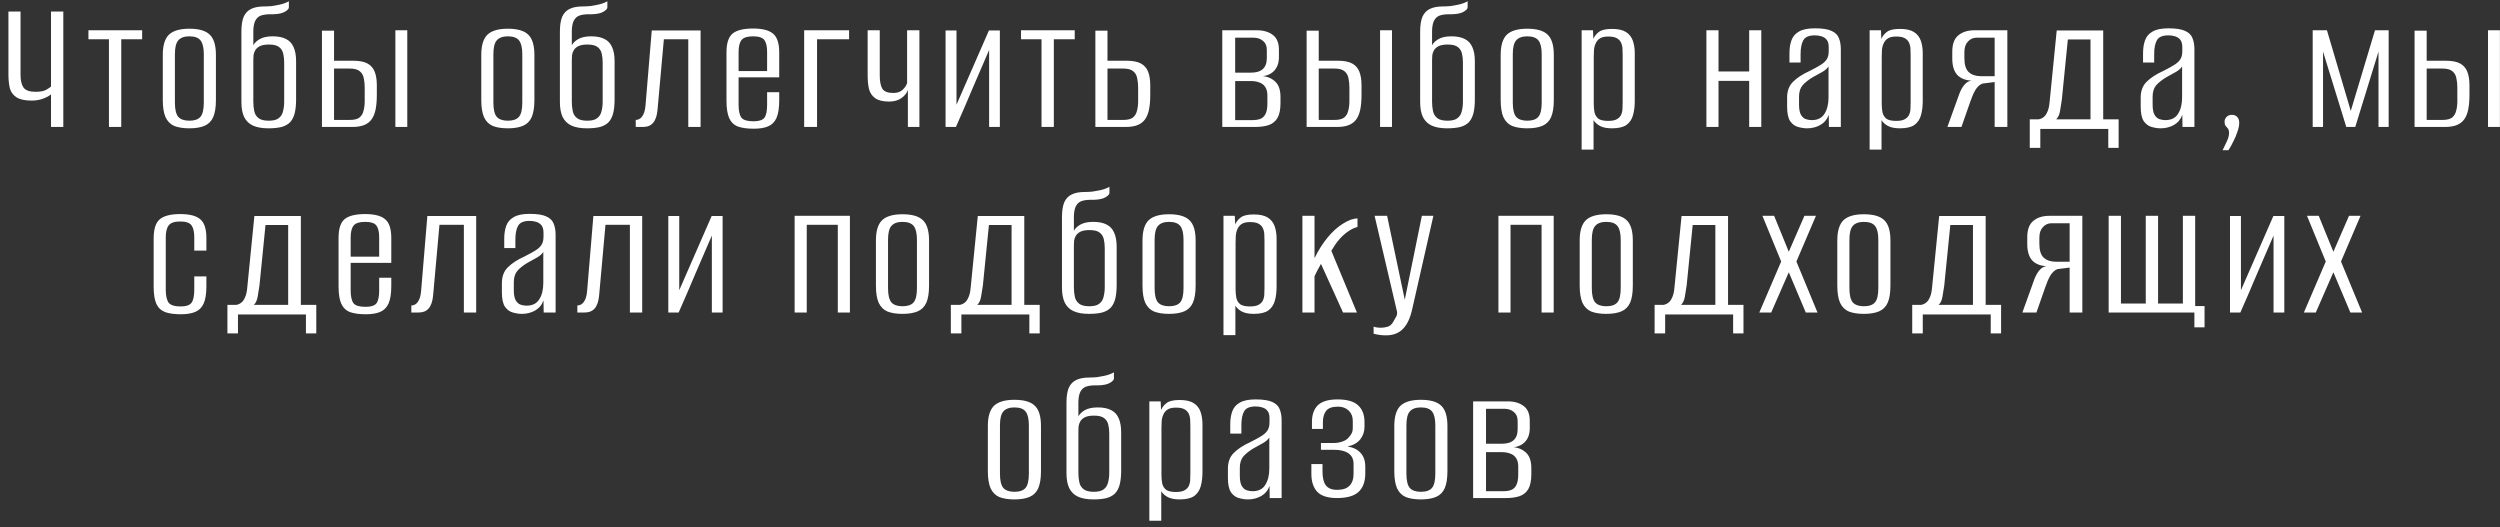 <?xml version="1.0" encoding="UTF-8"?> <svg xmlns="http://www.w3.org/2000/svg" width="256" height="54" viewBox="0 0 256 54" fill="none"><rect x="0" y="0" width="256" height="54" fill="#333333" stroke="none"/><path d="M5.223 13V9.66C5.063 9.807 4.797 9.953 4.423 10.1C4.063 10.233 3.67 10.3 3.243 10.3C2.55 10.3 2.03 10.187 1.683 9.96C1.337 9.733 1.11 9.42 1.003 9.02C0.91 8.607 0.863 8.14 0.863 7.62V1.18H2.103V7.66C2.103 8.233 2.203 8.667 2.403 8.96C2.617 9.253 3.023 9.4 3.623 9.4C4.117 9.4 4.483 9.333 4.723 9.2C4.977 9.053 5.143 8.94 5.223 8.86V1.18H6.483V13H5.223ZM11.156 13V4.02H9.056V3.1H14.556V4.02H12.416V13H11.156ZM19.39 13.14C18.776 13.14 18.263 13.06 17.85 12.9C17.45 12.727 17.15 12.427 16.95 12C16.763 11.573 16.67 10.987 16.67 10.24V5.62C16.67 4.66 16.876 3.973 17.29 3.56C17.716 3.147 18.416 2.94 19.39 2.94C20.363 2.94 21.056 3.14 21.47 3.54C21.896 3.94 22.11 4.633 22.11 5.62V10.24C22.11 10.987 22.016 11.573 21.83 12C21.643 12.413 21.35 12.707 20.95 12.88C20.55 13.053 20.03 13.14 19.39 13.14ZM19.39 12.36C19.923 12.36 20.303 12.227 20.53 11.96C20.756 11.693 20.87 11.207 20.87 10.5V5.56C20.87 4.907 20.763 4.44 20.55 4.16C20.336 3.867 19.95 3.72 19.39 3.72C18.87 3.72 18.49 3.86 18.25 4.14C18.023 4.407 17.91 4.88 17.91 5.56V10.5C17.91 11.193 18.023 11.68 18.25 11.96C18.49 12.227 18.87 12.36 19.39 12.36ZM27.48 13.14C26.84 13.14 26.314 13.047 25.9 12.86C25.5 12.673 25.2 12.38 25 11.98C24.814 11.58 24.72 11.073 24.72 10.46V3.24C24.72 2.587 24.8 2.073 24.96 1.7C25.134 1.327 25.394 1.06 25.74 0.9C26.087 0.74 26.514 0.66 27.02 0.66C27.287 0.66 27.56 0.647 27.84 0.62C28.12 0.58 28.38 0.533 28.62 0.48C28.86 0.427 29.06 0.367 29.22 0.3C29.394 0.233 29.514 0.173 29.58 0.12V0.76C29.58 0.893 29.447 1.04 29.18 1.2C28.914 1.36 28.507 1.447 27.96 1.46H27.66C27.274 1.46 26.954 1.507 26.7 1.6C26.46 1.693 26.274 1.867 26.14 2.12C26.02 2.36 25.954 2.7 25.94 3.14V4.64C26.06 4.4 26.28 4.187 26.6 4C26.934 3.813 27.374 3.72 27.92 3.72C28.494 3.72 28.954 3.813 29.3 4C29.647 4.173 29.9 4.447 30.06 4.82C30.234 5.193 30.32 5.673 30.32 6.26V10.18C30.32 10.727 30.274 11.193 30.18 11.58C30.087 11.953 29.934 12.26 29.72 12.5C29.507 12.727 29.214 12.893 28.84 13C28.48 13.093 28.027 13.14 27.48 13.14ZM27.52 12.36C27.987 12.36 28.327 12.273 28.54 12.1C28.767 11.927 28.914 11.693 28.98 11.4C29.06 11.093 29.1 10.767 29.1 10.42V6.4C29.1 6.067 29.067 5.76 29 5.48C28.934 5.2 28.794 4.98 28.58 4.82C28.367 4.647 28.02 4.56 27.54 4.56C27.154 4.56 26.847 4.613 26.62 4.72C26.407 4.827 26.247 4.967 26.14 5.14C26.047 5.3 25.987 5.473 25.96 5.66C25.947 5.833 25.94 6 25.94 6.16V10.42C25.94 10.767 25.974 11.093 26.04 11.4C26.107 11.693 26.254 11.927 26.48 12.1C26.707 12.273 27.054 12.36 27.52 12.36ZM32.967 13V3.14H34.206V6.22H36.187C36.8 6.22 37.28 6.313 37.627 6.5C37.973 6.687 38.22 6.967 38.367 7.34C38.513 7.713 38.587 8.173 38.587 8.72V9.72C38.587 10.28 38.547 10.767 38.467 11.18C38.386 11.593 38.253 11.933 38.066 12.2C37.88 12.467 37.627 12.667 37.306 12.8C36.986 12.933 36.573 13 36.066 13H32.967ZM34.206 12.28H35.827C36.267 12.28 36.593 12.2 36.806 12.04C37.02 11.867 37.16 11.633 37.227 11.34C37.306 11.047 37.346 10.72 37.346 10.36V8.96C37.346 8.613 37.313 8.293 37.246 8C37.193 7.707 37.06 7.473 36.846 7.3C36.633 7.113 36.293 7.02 35.827 7.02H34.206V12.28ZM40.486 13V3.1H41.706V13H40.486ZM52.003 13.14C51.39 13.14 50.876 13.06 50.463 12.9C50.063 12.727 49.763 12.427 49.563 12C49.376 11.573 49.283 10.987 49.283 10.24V5.62C49.283 4.66 49.49 3.973 49.903 3.56C50.33 3.147 51.03 2.94 52.003 2.94C52.976 2.94 53.67 3.14 54.083 3.54C54.51 3.94 54.723 4.633 54.723 5.62V10.24C54.723 10.987 54.63 11.573 54.443 12C54.256 12.413 53.963 12.707 53.563 12.88C53.163 13.053 52.643 13.14 52.003 13.14ZM52.003 12.36C52.536 12.36 52.916 12.227 53.143 11.96C53.37 11.693 53.483 11.207 53.483 10.5V5.56C53.483 4.907 53.376 4.44 53.163 4.16C52.95 3.867 52.563 3.72 52.003 3.72C51.483 3.72 51.103 3.86 50.863 4.14C50.636 4.407 50.523 4.88 50.523 5.56V10.5C50.523 11.193 50.636 11.68 50.863 11.96C51.103 12.227 51.483 12.36 52.003 12.36ZM60.094 13.14C59.454 13.14 58.927 13.047 58.514 12.86C58.114 12.673 57.814 12.38 57.614 11.98C57.427 11.58 57.334 11.073 57.334 10.46V3.24C57.334 2.587 57.414 2.073 57.574 1.7C57.747 1.327 58.007 1.06 58.354 0.9C58.7 0.74 59.127 0.66 59.634 0.66C59.9 0.66 60.174 0.647 60.454 0.62C60.734 0.58 60.994 0.533 61.234 0.48C61.474 0.427 61.674 0.367 61.834 0.3C62.007 0.233 62.127 0.173 62.194 0.12V0.76C62.194 0.893 62.06 1.04 61.794 1.2C61.527 1.36 61.12 1.447 60.574 1.46H60.274C59.887 1.46 59.567 1.507 59.314 1.6C59.074 1.693 58.887 1.867 58.754 2.12C58.634 2.36 58.567 2.7 58.554 3.14V4.64C58.674 4.4 58.894 4.187 59.214 4C59.547 3.813 59.987 3.72 60.534 3.72C61.107 3.72 61.567 3.813 61.914 4C62.26 4.173 62.514 4.447 62.674 4.82C62.847 5.193 62.934 5.673 62.934 6.26V10.18C62.934 10.727 62.887 11.193 62.794 11.58C62.7 11.953 62.547 12.26 62.334 12.5C62.12 12.727 61.827 12.893 61.454 13C61.094 13.093 60.64 13.14 60.094 13.14ZM60.134 12.36C60.6 12.36 60.94 12.273 61.154 12.1C61.38 11.927 61.527 11.693 61.594 11.4C61.674 11.093 61.714 10.767 61.714 10.42V6.4C61.714 6.067 61.68 5.76 61.614 5.48C61.547 5.2 61.407 4.98 61.194 4.82C60.98 4.647 60.634 4.56 60.154 4.56C59.767 4.56 59.46 4.613 59.234 4.72C59.02 4.827 58.86 4.967 58.754 5.14C58.66 5.3 58.6 5.473 58.574 5.66C58.56 5.833 58.554 6 58.554 6.16V10.42C58.554 10.767 58.587 11.093 58.654 11.4C58.72 11.693 58.867 11.927 59.094 12.1C59.32 12.273 59.667 12.36 60.134 12.36ZM65.1 13V12.28C65.366 12.28 65.586 12.16 65.76 11.92C65.946 11.667 66.06 11.293 66.1 10.8L66.74 3.12H71.74V13H70.48V4.02H67.98L67.34 11.14C67.326 11.313 67.3 11.507 67.26 11.72C67.22 11.933 67.146 12.14 67.04 12.34C66.946 12.527 66.8 12.687 66.6 12.82C66.4 12.94 66.133 13 65.8 13H65.1ZM77.192 13.18C76.526 13.18 75.986 13.107 75.572 12.96C75.159 12.8 74.859 12.513 74.672 12.1C74.486 11.687 74.392 11.087 74.392 10.3V5.36C74.392 4.427 74.599 3.787 75.012 3.44C75.439 3.093 76.139 2.92 77.112 2.92C78.059 2.92 78.739 3.093 79.152 3.44C79.579 3.787 79.792 4.427 79.792 5.36V7.92H75.632V10.72C75.632 11.36 75.732 11.807 75.932 12.06C76.132 12.3 76.539 12.42 77.152 12.42C77.712 12.42 78.086 12.3 78.272 12.06C78.459 11.82 78.552 11.373 78.552 10.72V9.44H79.792V10.28C79.792 11.053 79.699 11.653 79.512 12.08C79.326 12.493 79.039 12.78 78.652 12.94C78.279 13.1 77.792 13.18 77.192 13.18ZM75.632 7.28H78.552V5.32C78.552 4.76 78.459 4.353 78.272 4.1C78.086 3.847 77.699 3.72 77.112 3.72C76.526 3.72 76.132 3.847 75.932 4.1C75.732 4.353 75.632 4.76 75.632 5.32V7.28ZM82.346 13V3.1H86.946V4.02H83.666V13H82.346ZM92.967 13V9.2C92.86 9.533 92.634 9.82 92.287 10.06C91.954 10.287 91.54 10.4 91.047 10.4C90.42 10.4 89.947 10.287 89.627 10.06C89.307 9.833 89.094 9.52 88.987 9.12C88.894 8.72 88.847 8.253 88.847 7.72V3.1H90.087V7.76C90.087 8.333 90.174 8.773 90.347 9.08C90.534 9.373 90.907 9.52 91.467 9.52C91.894 9.52 92.22 9.407 92.447 9.18C92.674 8.953 92.82 8.727 92.887 8.5V3.1H94.147V13H92.967ZM96.826 13V3.12H97.946V10.72L101.266 3.12H102.386V13H101.286V5.12C100.713 6.44 100.146 7.753 99.586 9.06C99.04 10.367 98.473 11.68 97.886 13H96.826ZM106.652 13V4.02H104.552V3.1H110.052V4.02H107.912V13H106.652ZM112.166 13V3.14H113.406V6.22H115.386C115.999 6.22 116.479 6.313 116.826 6.5C117.172 6.687 117.419 6.967 117.566 7.34C117.712 7.713 117.786 8.173 117.786 8.72V9.72C117.786 10.28 117.746 10.767 117.666 11.18C117.586 11.593 117.452 11.933 117.266 12.2C117.079 12.467 116.826 12.667 116.506 12.8C116.186 12.933 115.772 13 115.266 13H112.166ZM113.406 12.28H115.026C115.466 12.28 115.792 12.2 116.006 12.04C116.219 11.867 116.359 11.633 116.426 11.34C116.506 11.047 116.546 10.72 116.546 10.36V8.96C116.546 8.613 116.512 8.293 116.446 8C116.392 7.707 116.259 7.473 116.046 7.3C115.832 7.113 115.492 7.02 115.026 7.02H113.406V12.28ZM125.162 13V3.1H128.702C129.382 3.1 129.929 3.26 130.342 3.58C130.756 3.887 130.962 4.393 130.962 5.1V5.84C130.962 6.467 130.782 6.953 130.422 7.3C130.076 7.633 129.609 7.807 129.022 7.82V7.78C129.622 7.78 130.122 7.953 130.522 8.3C130.922 8.633 131.122 9.18 131.122 9.94V10.56C131.122 11.227 131.016 11.74 130.802 12.1C130.589 12.447 130.282 12.687 129.882 12.82C129.496 12.94 129.042 13 128.522 13H125.162ZM126.482 12.3H128.222C128.542 12.3 128.816 12.26 129.042 12.18C129.282 12.087 129.462 11.92 129.582 11.68C129.716 11.427 129.782 11.06 129.782 10.58V9.8C129.782 9.4 129.702 9.093 129.542 8.88C129.396 8.667 129.196 8.52 128.942 8.44C128.702 8.347 128.422 8.3 128.102 8.3H126.482V12.3ZM126.482 7.44H128.082C128.629 7.44 129.036 7.32 129.302 7.08C129.582 6.84 129.722 6.46 129.722 5.94V5.1C129.722 4.7 129.589 4.393 129.322 4.18C129.069 3.967 128.749 3.86 128.362 3.86H126.482V7.44ZM133.799 13V3.14H135.039V6.22H137.019C137.632 6.22 138.112 6.313 138.459 6.5C138.805 6.687 139.052 6.967 139.199 7.34C139.345 7.713 139.419 8.173 139.419 8.72V9.72C139.419 10.28 139.379 10.767 139.299 11.18C139.219 11.593 139.085 11.933 138.899 12.2C138.712 12.467 138.459 12.667 138.139 12.8C137.819 12.933 137.405 13 136.899 13H133.799ZM135.039 12.28H136.659C137.099 12.28 137.425 12.2 137.639 12.04C137.852 11.867 137.992 11.633 138.059 11.34C138.139 11.047 138.179 10.72 138.179 10.36V8.96C138.179 8.613 138.145 8.293 138.079 8C138.025 7.707 137.892 7.473 137.679 7.3C137.465 7.113 137.125 7.02 136.659 7.02H135.039V12.28ZM141.319 13V3.1H142.539V13H141.319ZM148.184 13.14C147.544 13.14 147.017 13.047 146.604 12.86C146.204 12.673 145.904 12.38 145.704 11.98C145.517 11.58 145.424 11.073 145.424 10.46V3.24C145.424 2.587 145.504 2.073 145.664 1.7C145.837 1.327 146.097 1.06 146.444 0.9C146.79 0.74 147.217 0.66 147.724 0.66C147.99 0.66 148.264 0.647 148.544 0.62C148.824 0.58 149.084 0.533 149.324 0.48C149.564 0.427 149.764 0.367 149.924 0.3C150.097 0.233 150.217 0.173 150.284 0.12V0.76C150.284 0.893 150.15 1.04 149.884 1.2C149.617 1.36 149.21 1.447 148.664 1.46H148.364C147.977 1.46 147.657 1.507 147.404 1.6C147.164 1.693 146.977 1.867 146.844 2.12C146.724 2.36 146.657 2.7 146.644 3.14V4.64C146.764 4.4 146.984 4.187 147.304 4C147.637 3.813 148.077 3.72 148.624 3.72C149.197 3.72 149.657 3.813 150.004 4C150.35 4.173 150.604 4.447 150.764 4.82C150.937 5.193 151.024 5.673 151.024 6.26V10.18C151.024 10.727 150.977 11.193 150.884 11.58C150.79 11.953 150.637 12.26 150.424 12.5C150.21 12.727 149.917 12.893 149.544 13C149.184 13.093 148.73 13.14 148.184 13.14ZM148.224 12.36C148.69 12.36 149.03 12.273 149.244 12.1C149.47 11.927 149.617 11.693 149.684 11.4C149.764 11.093 149.804 10.767 149.804 10.42V6.4C149.804 6.067 149.77 5.76 149.704 5.48C149.637 5.2 149.497 4.98 149.284 4.82C149.07 4.647 148.724 4.56 148.244 4.56C147.857 4.56 147.55 4.613 147.324 4.72C147.11 4.827 146.95 4.967 146.844 5.14C146.75 5.3 146.69 5.473 146.664 5.66C146.65 5.833 146.644 6 146.644 6.16V10.42C146.644 10.767 146.677 11.093 146.744 11.4C146.81 11.693 146.957 11.927 147.184 12.1C147.41 12.273 147.757 12.36 148.224 12.36ZM156.39 13.14C155.776 13.14 155.263 13.06 154.85 12.9C154.45 12.727 154.15 12.427 153.95 12C153.763 11.573 153.67 10.987 153.67 10.24V5.62C153.67 4.66 153.876 3.973 154.29 3.56C154.716 3.147 155.416 2.94 156.39 2.94C157.363 2.94 158.056 3.14 158.47 3.54C158.896 3.94 159.11 4.633 159.11 5.62V10.24C159.11 10.987 159.016 11.573 158.83 12C158.643 12.413 158.35 12.707 157.95 12.88C157.55 13.053 157.03 13.14 156.39 13.14ZM156.39 12.36C156.923 12.36 157.303 12.227 157.53 11.96C157.756 11.693 157.87 11.207 157.87 10.5V5.56C157.87 4.907 157.763 4.44 157.55 4.16C157.336 3.867 156.95 3.72 156.39 3.72C155.87 3.72 155.49 3.86 155.25 4.14C155.023 4.407 154.91 4.88 154.91 5.56V10.5C154.91 11.193 155.023 11.68 155.25 11.96C155.49 12.227 155.87 12.36 156.39 12.36ZM161.96 15.32V3.1H163.12L163.16 3.98C163.28 3.7 163.474 3.46 163.74 3.26C164.007 3.06 164.447 2.96 165.06 2.96C165.687 2.96 166.167 3.067 166.5 3.28C166.834 3.493 167.067 3.787 167.2 4.16C167.334 4.533 167.4 4.967 167.4 5.46V10.34C167.4 10.887 167.34 11.373 167.22 11.8C167.1 12.227 166.874 12.56 166.54 12.8C166.207 13.027 165.714 13.14 165.06 13.14C164.554 13.14 164.147 13.06 163.84 12.9C163.547 12.74 163.327 12.54 163.18 12.3V15.32H161.96ZM164.68 12.38C165.054 12.38 165.34 12.327 165.54 12.22C165.74 12.113 165.887 11.973 165.98 11.8C166.074 11.613 166.127 11.413 166.14 11.2C166.154 10.973 166.16 10.733 166.16 10.48V5.66C166.16 5.407 166.154 5.173 166.14 4.96C166.127 4.733 166.074 4.527 165.98 4.34C165.887 4.153 165.74 4.007 165.54 3.9C165.34 3.793 165.054 3.74 164.68 3.74C164.307 3.74 164.02 3.807 163.82 3.94C163.62 4.073 163.474 4.253 163.38 4.48C163.287 4.693 163.234 4.927 163.22 5.18C163.207 5.433 163.2 5.673 163.2 5.9V10.62C163.2 10.94 163.227 11.24 163.28 11.52C163.347 11.787 163.48 12 163.68 12.16C163.894 12.307 164.227 12.38 164.68 12.38ZM174.736 13V3.1H175.976V7.32H179.116V3.1H180.356V13H179.116V8.28H175.976V13H174.736ZM185.061 13.14C184.755 13.14 184.441 13.093 184.121 13C183.815 12.92 183.548 12.727 183.321 12.42C183.108 12.1 183.001 11.607 183.001 10.94V9.98C183.001 9.313 183.201 8.78 183.601 8.38C184.015 7.967 184.575 7.6 185.281 7.28C185.735 7.053 186.101 6.853 186.381 6.68C186.675 6.507 186.895 6.313 187.041 6.1C187.188 5.887 187.261 5.6 187.261 5.24V4.82C187.261 4.5 187.195 4.253 187.061 4.08C186.928 3.907 186.748 3.787 186.521 3.72C186.308 3.653 186.081 3.62 185.841 3.62C185.241 3.62 184.848 3.787 184.661 4.12C184.475 4.44 184.381 4.92 184.381 5.56V6.4H183.241V5.44C183.241 4.947 183.308 4.513 183.441 4.14C183.575 3.753 183.828 3.453 184.201 3.24C184.575 3.013 185.121 2.9 185.841 2.9C186.601 2.9 187.168 2.987 187.541 3.16C187.928 3.333 188.181 3.58 188.301 3.9C188.435 4.22 188.501 4.6 188.501 5.04V13H187.281L187.261 11.76C187.101 12.213 186.815 12.56 186.401 12.8C185.988 13.027 185.541 13.14 185.061 13.14ZM185.521 12.3C186.121 12.3 186.555 12.087 186.821 11.66C187.101 11.233 187.241 10.667 187.241 9.96V6.8C187.108 7.013 186.888 7.207 186.581 7.38C186.275 7.553 185.961 7.727 185.641 7.9C185.188 8.167 184.835 8.447 184.581 8.74C184.341 9.02 184.221 9.413 184.221 9.92V10.7C184.221 11.18 184.288 11.533 184.421 11.76C184.555 11.987 184.721 12.133 184.921 12.2C185.121 12.267 185.321 12.3 185.521 12.3ZM191.449 15.32V3.1H192.609L192.649 3.98C192.769 3.7 192.962 3.46 193.229 3.26C193.495 3.06 193.935 2.96 194.549 2.96C195.175 2.96 195.655 3.067 195.989 3.28C196.322 3.493 196.555 3.787 196.689 4.16C196.822 4.533 196.889 4.967 196.889 5.46V10.34C196.889 10.887 196.829 11.373 196.709 11.8C196.589 12.227 196.362 12.56 196.029 12.8C195.695 13.027 195.202 13.14 194.549 13.14C194.042 13.14 193.635 13.06 193.329 12.9C193.035 12.74 192.815 12.54 192.669 12.3V15.32H191.449ZM194.169 12.38C194.542 12.38 194.829 12.327 195.029 12.22C195.229 12.113 195.375 11.973 195.469 11.8C195.562 11.613 195.615 11.413 195.629 11.2C195.642 10.973 195.649 10.733 195.649 10.48V5.66C195.649 5.407 195.642 5.173 195.629 4.96C195.615 4.733 195.562 4.527 195.469 4.34C195.375 4.153 195.229 4.007 195.029 3.9C194.829 3.793 194.542 3.74 194.169 3.74C193.795 3.74 193.509 3.807 193.309 3.94C193.109 4.073 192.962 4.253 192.869 4.48C192.775 4.693 192.722 4.927 192.709 5.18C192.695 5.433 192.689 5.673 192.689 5.9V10.62C192.689 10.94 192.715 11.24 192.769 11.52C192.835 11.787 192.969 12 193.169 12.16C193.382 12.307 193.715 12.38 194.169 12.38ZM199.413 13L200.653 9.56C200.813 9.16 200.993 8.853 201.193 8.64C201.393 8.413 201.627 8.287 201.893 8.26C201.24 8.22 200.747 8.02 200.413 7.66C200.08 7.287 199.913 6.727 199.913 5.98V5.3C199.913 4.513 200.12 3.953 200.533 3.62C200.947 3.273 201.493 3.1 202.173 3.1H205.553V13H204.253V8.4L202.993 8.56C202.7 8.68 202.453 8.913 202.253 9.26C202.067 9.593 201.893 10 201.733 10.48L200.853 13H199.413ZM202.833 7.8H204.253V3.86H202.393C202.047 3.86 201.753 3.993 201.513 4.26C201.273 4.513 201.153 4.873 201.153 5.34V5.96C201.153 6.627 201.3 7.1 201.593 7.38C201.9 7.66 202.313 7.8 202.833 7.8ZM207.848 15.14V12.22H208.748C208.922 12.193 209.082 12.127 209.228 12.02C209.388 11.913 209.522 11.74 209.628 11.5C209.748 11.26 209.828 10.947 209.868 10.56L210.608 3.12H215.368V12.22H216.948V15.14H215.888V13.2H208.928V15.14H207.848ZM210.548 12.22H214.068V4.04H211.748L211.128 10.24C211.075 10.573 211.015 10.947 210.948 11.36C210.882 11.76 210.748 12.047 210.548 12.22ZM221.268 13.14C220.962 13.14 220.648 13.093 220.328 13C220.022 12.92 219.755 12.727 219.528 12.42C219.315 12.1 219.208 11.607 219.208 10.94V9.98C219.208 9.313 219.408 8.78 219.808 8.38C220.222 7.967 220.782 7.6 221.488 7.28C221.942 7.053 222.308 6.853 222.588 6.68C222.882 6.507 223.102 6.313 223.248 6.1C223.395 5.887 223.468 5.6 223.468 5.24V4.82C223.468 4.5 223.402 4.253 223.268 4.08C223.135 3.907 222.955 3.787 222.728 3.72C222.515 3.653 222.288 3.62 222.048 3.62C221.448 3.62 221.055 3.787 220.868 4.12C220.682 4.44 220.588 4.92 220.588 5.56V6.4H219.448V5.44C219.448 4.947 219.515 4.513 219.648 4.14C219.782 3.753 220.035 3.453 220.408 3.24C220.782 3.013 221.328 2.9 222.048 2.9C222.808 2.9 223.375 2.987 223.748 3.16C224.135 3.333 224.388 3.58 224.508 3.9C224.642 4.22 224.708 4.6 224.708 5.04V13H223.488L223.468 11.76C223.308 12.213 223.022 12.56 222.608 12.8C222.195 13.027 221.748 13.14 221.268 13.14ZM221.728 12.3C222.328 12.3 222.762 12.087 223.028 11.66C223.308 11.233 223.448 10.667 223.448 9.96V6.8C223.315 7.013 223.095 7.207 222.788 7.38C222.482 7.553 222.168 7.727 221.848 7.9C221.395 8.167 221.042 8.447 220.788 8.74C220.548 9.02 220.428 9.413 220.428 9.92V10.7C220.428 11.18 220.495 11.533 220.628 11.76C220.762 11.987 220.928 12.133 221.128 12.2C221.328 12.267 221.528 12.3 221.728 12.3ZM227.596 15.38C227.742 15.073 227.889 14.767 228.036 14.46C228.182 14.153 228.256 13.873 228.256 13.62C228.256 13.42 228.216 13.267 228.136 13.16C228.056 13.053 227.976 12.96 227.896 12.88C227.829 12.787 227.796 12.647 227.796 12.46C227.796 12.273 227.862 12.113 227.996 11.98C228.129 11.833 228.309 11.76 228.536 11.76C228.776 11.76 228.962 11.833 229.096 11.98C229.229 12.127 229.296 12.327 229.296 12.58C229.296 12.847 229.236 13.147 229.116 13.48C229.009 13.813 228.869 14.147 228.696 14.48C228.536 14.813 228.369 15.113 228.196 15.38H227.596ZM236.819 13V3.1H238.279L240.719 11.36L243.199 3.1H244.599V13H243.559V5.28L241.179 13H240.259L237.879 5.28V13H236.819ZM247.252 13V3.14H248.492V6.22H250.472C251.085 6.22 251.565 6.313 251.912 6.5C252.258 6.687 252.505 6.967 252.652 7.34C252.798 7.713 252.872 8.173 252.872 8.72V9.72C252.872 10.28 252.832 10.767 252.752 11.18C252.672 11.593 252.538 11.933 252.352 12.2C252.165 12.467 251.912 12.667 251.592 12.8C251.272 12.933 250.858 13 250.352 13H247.252ZM248.492 12.28H250.112C250.552 12.28 250.878 12.2 251.092 12.04C251.305 11.867 251.445 11.633 251.512 11.34C251.592 11.047 251.632 10.72 251.632 10.36V8.96C251.632 8.613 251.598 8.293 251.532 8C251.478 7.707 251.345 7.473 251.132 7.3C250.918 7.113 250.578 7.02 250.112 7.02H248.492V12.28ZM254.772 13V3.1H255.992V13H254.772ZM18.514 32.18C17.861 32.18 17.327 32.107 16.914 31.96C16.501 31.8 16.201 31.52 16.014 31.12C15.827 30.707 15.734 30.107 15.734 29.32V24.44C15.734 23.467 15.941 22.807 16.354 22.46C16.781 22.1 17.481 21.92 18.454 21.92C19.401 21.92 20.081 22.093 20.494 22.44C20.921 22.787 21.134 23.427 21.134 24.36V25.66H19.894V24.32C19.894 23.747 19.801 23.333 19.614 23.08C19.427 22.813 19.041 22.68 18.454 22.68C17.867 22.68 17.474 22.813 17.274 23.08C17.074 23.333 16.974 23.747 16.974 24.32V29.64C16.974 30.28 17.074 30.733 17.274 31C17.474 31.253 17.881 31.38 18.494 31.38C19.054 31.38 19.427 31.253 19.614 31C19.801 30.747 19.894 30.293 19.894 29.64V28.3H21.134V29.32C21.134 30.08 21.041 30.667 20.854 31.08C20.667 31.493 20.381 31.78 19.994 31.94C19.607 32.1 19.114 32.18 18.514 32.18ZM23.288 34.14V31.22H24.188C24.361 31.193 24.521 31.127 24.668 31.02C24.828 30.913 24.961 30.74 25.068 30.5C25.188 30.26 25.268 29.947 25.308 29.56L26.048 22.12H30.808V31.22H32.388V34.14H31.328V32.2H24.368V34.14H23.288ZM25.988 31.22H29.508V23.04H27.188L26.568 29.24C26.514 29.573 26.454 29.947 26.388 30.36C26.321 30.76 26.188 31.047 25.988 31.22ZM37.468 32.18C36.801 32.18 36.261 32.107 35.848 31.96C35.434 31.8 35.134 31.513 34.948 31.1C34.761 30.687 34.668 30.087 34.668 29.3V24.36C34.668 23.427 34.874 22.787 35.288 22.44C35.714 22.093 36.414 21.92 37.388 21.92C38.334 21.92 39.014 22.093 39.428 22.44C39.854 22.787 40.068 23.427 40.068 24.36V26.92H35.908V29.72C35.908 30.36 36.008 30.807 36.208 31.06C36.408 31.3 36.814 31.42 37.428 31.42C37.988 31.42 38.361 31.3 38.548 31.06C38.734 30.82 38.828 30.373 38.828 29.72V28.44H40.068V29.28C40.068 30.053 39.974 30.653 39.788 31.08C39.601 31.493 39.314 31.78 38.928 31.94C38.554 32.1 38.068 32.18 37.468 32.18ZM35.908 26.28H38.828V24.32C38.828 23.76 38.734 23.353 38.548 23.1C38.361 22.847 37.974 22.72 37.388 22.72C36.801 22.72 36.408 22.847 36.208 23.1C36.008 23.353 35.908 23.76 35.908 24.32V26.28ZM42.121 32V31.28C42.388 31.28 42.608 31.16 42.781 30.92C42.968 30.667 43.081 30.293 43.121 29.8L43.761 22.12H48.761V32H47.501V23.02H45.001L44.361 30.14C44.348 30.313 44.321 30.507 44.281 30.72C44.241 30.933 44.168 31.14 44.061 31.34C43.968 31.527 43.821 31.687 43.621 31.82C43.421 31.94 43.155 32 42.821 32H42.121ZM53.454 32.14C53.147 32.14 52.834 32.093 52.514 32C52.207 31.92 51.94 31.727 51.714 31.42C51.5 31.1 51.394 30.607 51.394 29.94V28.98C51.394 28.313 51.594 27.78 51.994 27.38C52.407 26.967 52.967 26.6 53.674 26.28C54.127 26.053 54.494 25.853 54.774 25.68C55.067 25.507 55.287 25.313 55.434 25.1C55.58 24.887 55.654 24.6 55.654 24.24V23.82C55.654 23.5 55.587 23.253 55.454 23.08C55.32 22.907 55.14 22.787 54.914 22.72C54.7 22.653 54.474 22.62 54.234 22.62C53.634 22.62 53.24 22.787 53.054 23.12C52.867 23.44 52.774 23.92 52.774 24.56V25.4H51.634V24.44C51.634 23.947 51.7 23.513 51.834 23.14C51.967 22.753 52.22 22.453 52.594 22.24C52.967 22.013 53.514 21.9 54.234 21.9C54.994 21.9 55.56 21.987 55.934 22.16C56.32 22.333 56.574 22.58 56.694 22.9C56.827 23.22 56.894 23.6 56.894 24.04V32H55.674L55.654 30.76C55.494 31.213 55.207 31.56 54.794 31.8C54.38 32.027 53.934 32.14 53.454 32.14ZM53.914 31.3C54.514 31.3 54.947 31.087 55.214 30.66C55.494 30.233 55.634 29.667 55.634 28.96V25.8C55.5 26.013 55.28 26.207 54.974 26.38C54.667 26.553 54.354 26.727 54.034 26.9C53.58 27.167 53.227 27.447 52.974 27.74C52.734 28.02 52.614 28.413 52.614 28.92V29.7C52.614 30.18 52.68 30.533 52.814 30.76C52.947 30.987 53.114 31.133 53.314 31.2C53.514 31.267 53.714 31.3 53.914 31.3ZM59.121 32V31.28C59.388 31.28 59.608 31.16 59.781 30.92C59.968 30.667 60.081 30.293 60.121 29.8L60.761 22.12H65.761V32H64.501V23.02H62.001L61.361 30.14C61.348 30.313 61.321 30.507 61.281 30.72C61.241 30.933 61.168 31.14 61.061 31.34C60.968 31.527 60.821 31.687 60.621 31.82C60.421 31.94 60.155 32 59.821 32H59.121ZM68.434 32V22.12H69.554V29.72L72.874 22.12H73.994V32H72.894V24.12C72.32 25.44 71.754 26.753 71.194 28.06C70.647 29.367 70.08 30.68 69.494 32H68.434ZM81.371 32V22.1H87.031V32H85.791V23.02H82.611V32H81.371ZM92.415 32.14C91.802 32.14 91.288 32.06 90.875 31.9C90.475 31.727 90.175 31.427 89.975 31C89.788 30.573 89.695 29.987 89.695 29.24V24.62C89.695 23.66 89.902 22.973 90.315 22.56C90.742 22.147 91.442 21.94 92.415 21.94C93.388 21.94 94.082 22.14 94.495 22.54C94.922 22.94 95.135 23.633 95.135 24.62V29.24C95.135 29.987 95.042 30.573 94.855 31C94.668 31.413 94.375 31.707 93.975 31.88C93.575 32.053 93.055 32.14 92.415 32.14ZM92.415 31.36C92.948 31.36 93.328 31.227 93.555 30.96C93.782 30.693 93.895 30.207 93.895 29.5V24.56C93.895 23.907 93.788 23.44 93.575 23.16C93.362 22.867 92.975 22.72 92.415 22.72C91.895 22.72 91.515 22.86 91.275 23.14C91.048 23.407 90.935 23.88 90.935 24.56V29.5C90.935 30.193 91.048 30.68 91.275 30.96C91.515 31.227 91.895 31.36 92.415 31.36ZM97.366 34.14V31.22H98.266C98.439 31.193 98.599 31.127 98.746 31.02C98.906 30.913 99.039 30.74 99.146 30.5C99.266 30.26 99.346 29.947 99.386 29.56L100.126 22.12H104.886V31.22H106.466V34.14H105.406V32.2H98.446V34.14H97.366ZM100.066 31.22H103.586V23.04H101.266L100.646 29.24C100.592 29.573 100.532 29.947 100.466 30.36C100.399 30.76 100.266 31.047 100.066 31.22ZM111.506 32.14C110.866 32.14 110.339 32.047 109.926 31.86C109.526 31.673 109.226 31.38 109.026 30.98C108.839 30.58 108.746 30.073 108.746 29.46V22.24C108.746 21.587 108.826 21.073 108.986 20.7C109.159 20.327 109.419 20.06 109.766 19.9C110.112 19.74 110.539 19.66 111.046 19.66C111.312 19.66 111.586 19.647 111.866 19.62C112.146 19.58 112.406 19.533 112.646 19.48C112.886 19.427 113.086 19.367 113.246 19.3C113.419 19.233 113.539 19.173 113.606 19.12V19.76C113.606 19.893 113.472 20.04 113.206 20.2C112.939 20.36 112.532 20.447 111.986 20.46H111.686C111.299 20.46 110.979 20.507 110.726 20.6C110.486 20.693 110.299 20.867 110.166 21.12C110.046 21.36 109.979 21.7 109.966 22.14V23.64C110.086 23.4 110.306 23.187 110.626 23C110.959 22.813 111.399 22.72 111.946 22.72C112.519 22.72 112.979 22.813 113.326 23C113.672 23.173 113.926 23.447 114.086 23.82C114.259 24.193 114.346 24.673 114.346 25.26V29.18C114.346 29.727 114.299 30.193 114.206 30.58C114.112 30.953 113.959 31.26 113.746 31.5C113.532 31.727 113.239 31.893 112.866 32C112.506 32.093 112.052 32.14 111.506 32.14ZM111.546 31.36C112.012 31.36 112.352 31.273 112.566 31.1C112.792 30.927 112.939 30.693 113.006 30.4C113.086 30.093 113.126 29.767 113.126 29.42V25.4C113.126 25.067 113.092 24.76 113.026 24.48C112.959 24.2 112.819 23.98 112.606 23.82C112.392 23.647 112.046 23.56 111.566 23.56C111.179 23.56 110.872 23.613 110.646 23.72C110.432 23.827 110.272 23.967 110.166 24.14C110.072 24.3 110.012 24.473 109.986 24.66C109.972 24.833 109.966 25 109.966 25.16V29.42C109.966 29.767 109.999 30.093 110.066 30.4C110.132 30.693 110.279 30.927 110.506 31.1C110.732 31.273 111.079 31.36 111.546 31.36ZM119.712 32.14C119.099 32.14 118.585 32.06 118.172 31.9C117.772 31.727 117.472 31.427 117.272 31C117.085 30.573 116.992 29.987 116.992 29.24V24.62C116.992 23.66 117.199 22.973 117.612 22.56C118.039 22.147 118.739 21.94 119.712 21.94C120.685 21.94 121.379 22.14 121.792 22.54C122.219 22.94 122.432 23.633 122.432 24.62V29.24C122.432 29.987 122.339 30.573 122.152 31C121.965 31.413 121.672 31.707 121.272 31.88C120.872 32.053 120.352 32.14 119.712 32.14ZM119.712 31.36C120.245 31.36 120.625 31.227 120.852 30.96C121.079 30.693 121.192 30.207 121.192 29.5V24.56C121.192 23.907 121.085 23.44 120.872 23.16C120.659 22.867 120.272 22.72 119.712 22.72C119.192 22.72 118.812 22.86 118.572 23.14C118.345 23.407 118.232 23.88 118.232 24.56V29.5C118.232 30.193 118.345 30.68 118.572 30.96C118.812 31.227 119.192 31.36 119.712 31.36ZM125.283 34.32V22.1H126.443L126.483 22.98C126.603 22.7 126.796 22.46 127.063 22.26C127.329 22.06 127.769 21.96 128.383 21.96C129.009 21.96 129.489 22.067 129.823 22.28C130.156 22.493 130.389 22.787 130.523 23.16C130.656 23.533 130.723 23.967 130.723 24.46V29.34C130.723 29.887 130.663 30.373 130.543 30.8C130.423 31.227 130.196 31.56 129.863 31.8C129.529 32.027 129.036 32.14 128.383 32.14C127.876 32.14 127.469 32.06 127.163 31.9C126.869 31.74 126.649 31.54 126.503 31.3V34.32H125.283ZM128.003 31.38C128.376 31.38 128.663 31.327 128.863 31.22C129.063 31.113 129.209 30.973 129.303 30.8C129.396 30.613 129.449 30.413 129.463 30.2C129.476 29.973 129.483 29.733 129.483 29.48V24.66C129.483 24.407 129.476 24.173 129.463 23.96C129.449 23.733 129.396 23.527 129.303 23.34C129.209 23.153 129.063 23.007 128.863 22.9C128.663 22.793 128.376 22.74 128.003 22.74C127.629 22.74 127.343 22.807 127.143 22.94C126.943 23.073 126.796 23.253 126.703 23.48C126.609 23.693 126.556 23.927 126.543 24.18C126.529 24.433 126.523 24.673 126.523 24.9V29.62C126.523 29.94 126.549 30.24 126.603 30.52C126.669 30.787 126.803 31 127.003 31.16C127.216 31.307 127.549 31.38 128.003 31.38ZM133.367 32V22.1H134.607V26.44C134.994 25.64 135.441 24.933 135.947 24.32C136.454 23.707 136.981 23.233 137.527 22.9C138.074 22.553 138.567 22.373 139.007 22.36V23.24C138.661 23.333 138.341 23.487 138.047 23.7C137.754 23.9 137.481 24.14 137.227 24.42C137.054 24.607 136.894 24.807 136.747 25.02C136.601 25.233 136.461 25.453 136.327 25.68L138.947 32H137.527L135.267 27.02C135.147 27.233 135.021 27.467 134.887 27.72C134.767 27.973 134.674 28.16 134.607 28.28V32H133.367ZM141.919 34.34C141.639 34.34 141.386 34.32 141.159 34.28C140.946 34.24 140.779 34.207 140.659 34.18V33.44C140.699 33.467 140.786 33.493 140.919 33.52C141.066 33.547 141.232 33.56 141.419 33.56C141.619 33.56 141.839 33.527 142.079 33.46C142.332 33.393 142.539 33.207 142.699 32.9C142.779 32.767 142.866 32.613 142.959 32.44C143.066 32.267 143.092 32.067 143.039 31.84L140.759 22.1H142.039L143.859 30.74H143.839L145.599 22.1H146.779L144.619 31.62C144.419 32.54 144.106 33.22 143.679 33.66C143.252 34.113 142.666 34.34 141.919 34.34ZM153.438 32V22.1H159.098V32H157.858V23.02H154.678V32H153.438ZM164.481 32.14C163.868 32.14 163.355 32.06 162.941 31.9C162.541 31.727 162.241 31.427 162.041 31C161.855 30.573 161.761 29.987 161.761 29.24V24.62C161.761 23.66 161.968 22.973 162.381 22.56C162.808 22.147 163.508 21.94 164.481 21.94C165.455 21.94 166.148 22.14 166.561 22.54C166.988 22.94 167.201 23.633 167.201 24.62V29.24C167.201 29.987 167.108 30.573 166.921 31C166.735 31.413 166.441 31.707 166.041 31.88C165.641 32.053 165.121 32.14 164.481 32.14ZM164.481 31.36C165.015 31.36 165.395 31.227 165.621 30.96C165.848 30.693 165.961 30.207 165.961 29.5V24.56C165.961 23.907 165.855 23.44 165.641 23.16C165.428 22.867 165.041 22.72 164.481 22.72C163.961 22.72 163.581 22.86 163.341 23.14C163.115 23.407 163.001 23.88 163.001 24.56V29.5C163.001 30.193 163.115 30.68 163.341 30.96C163.581 31.227 163.961 31.36 164.481 31.36ZM169.432 34.14V31.22H170.332C170.506 31.193 170.666 31.127 170.812 31.02C170.972 30.913 171.106 30.74 171.212 30.5C171.332 30.26 171.412 29.947 171.452 29.56L172.192 22.12H176.952V31.22H178.532V34.14H177.472V32.2H170.512V34.14H169.432ZM172.132 31.22H175.652V23.04H173.332L172.712 29.24C172.659 29.573 172.599 29.947 172.532 30.36C172.466 30.76 172.332 31.047 172.132 31.22ZM180.152 32L182.392 26.78L180.472 22.1H181.672L183.172 25.78L184.772 22.1H185.952L183.952 26.78L186.112 32H184.912L183.172 27.88L181.372 32H180.152ZM190.86 32.14C190.247 32.14 189.734 32.06 189.32 31.9C188.92 31.727 188.62 31.427 188.42 31C188.234 30.573 188.14 29.987 188.14 29.24V24.62C188.14 23.66 188.347 22.973 188.76 22.56C189.187 22.147 189.887 21.94 190.86 21.94C191.834 21.94 192.527 22.14 192.94 22.54C193.367 22.94 193.58 23.633 193.58 24.62V29.24C193.58 29.987 193.487 30.573 193.3 31C193.114 31.413 192.82 31.707 192.42 31.88C192.02 32.053 191.5 32.14 190.86 32.14ZM190.86 31.36C191.394 31.36 191.774 31.227 192 30.96C192.227 30.693 192.34 30.207 192.34 29.5V24.56C192.34 23.907 192.234 23.44 192.02 23.16C191.807 22.867 191.42 22.72 190.86 22.72C190.34 22.72 189.96 22.86 189.72 23.14C189.494 23.407 189.38 23.88 189.38 24.56V29.5C189.38 30.193 189.494 30.68 189.72 30.96C189.96 31.227 190.34 31.36 190.86 31.36ZM195.811 34.14V31.22H196.711C196.884 31.193 197.044 31.127 197.191 31.02C197.351 30.913 197.484 30.74 197.591 30.5C197.711 30.26 197.791 29.947 197.831 29.56L198.571 22.12H203.331V31.22H204.911V34.14H203.851V32.2H196.891V34.14H195.811ZM198.511 31.22H202.031V23.04H199.711L199.091 29.24C199.038 29.573 198.978 29.947 198.911 30.36C198.844 30.76 198.711 31.047 198.511 31.22ZM207.091 32L208.331 28.56C208.491 28.16 208.671 27.853 208.871 27.64C209.071 27.413 209.304 27.287 209.571 27.26C208.918 27.22 208.424 27.02 208.091 26.66C207.758 26.287 207.591 25.727 207.591 24.98V24.3C207.591 23.513 207.798 22.953 208.211 22.62C208.624 22.273 209.171 22.1 209.851 22.1H213.231V32H211.931V27.4L210.671 27.56C210.378 27.68 210.131 27.913 209.931 28.26C209.744 28.593 209.571 29 209.411 29.48L208.531 32H207.091ZM210.511 26.8H211.931V22.86H210.071C209.724 22.86 209.431 22.993 209.191 23.26C208.951 23.513 208.831 23.873 208.831 24.34V24.96C208.831 25.627 208.978 26.1 209.271 26.38C209.578 26.66 209.991 26.8 210.511 26.8ZM224.706 33.52V32H215.926V22.1H217.186V31.08H219.726V22.1H220.986V31.08H223.526V22.1H224.786V31.34H225.746V33.52H224.706ZM228.352 32V22.12H229.472V29.72L232.792 22.12H233.912V32H232.812V24.12C232.238 25.44 231.672 26.753 231.112 28.06C230.565 29.367 229.998 30.68 229.412 32H228.352ZM235.918 32L238.158 26.78L236.238 22.1H237.438L238.938 25.78L240.538 22.1H241.718L239.718 26.78L241.878 32H240.678L238.938 27.88L237.138 32H235.918ZM103.876 51.14C103.263 51.14 102.749 51.06 102.336 50.9C101.936 50.727 101.636 50.427 101.436 50C101.249 49.573 101.156 48.987 101.156 48.24V43.62C101.156 42.66 101.363 41.973 101.776 41.56C102.203 41.147 102.903 40.94 103.876 40.94C104.849 40.94 105.543 41.14 105.956 41.54C106.383 41.94 106.596 42.633 106.596 43.62V48.24C106.596 48.987 106.503 49.573 106.316 50C106.129 50.413 105.836 50.707 105.436 50.88C105.036 51.053 104.516 51.14 103.876 51.14ZM103.876 50.36C104.409 50.36 104.789 50.227 105.016 49.96C105.243 49.693 105.356 49.207 105.356 48.5V43.56C105.356 42.907 105.249 42.44 105.036 42.16C104.823 41.867 104.436 41.72 103.876 41.72C103.356 41.72 102.976 41.86 102.736 42.14C102.509 42.407 102.396 42.88 102.396 43.56V48.5C102.396 49.193 102.509 49.68 102.736 49.96C102.976 50.227 103.356 50.36 103.876 50.36ZM111.967 51.14C111.327 51.14 110.8 51.047 110.387 50.86C109.987 50.673 109.687 50.38 109.487 49.98C109.3 49.58 109.207 49.073 109.207 48.46V41.24C109.207 40.587 109.287 40.073 109.447 39.7C109.62 39.327 109.88 39.06 110.227 38.9C110.573 38.74 111 38.66 111.507 38.66C111.773 38.66 112.047 38.647 112.327 38.62C112.607 38.58 112.867 38.533 113.107 38.48C113.347 38.427 113.547 38.367 113.707 38.3C113.88 38.233 114 38.173 114.067 38.12V38.76C114.067 38.893 113.933 39.04 113.667 39.2C113.4 39.36 112.993 39.447 112.447 39.46H112.147C111.76 39.46 111.44 39.507 111.187 39.6C110.947 39.693 110.76 39.867 110.627 40.12C110.507 40.36 110.44 40.7 110.427 41.14V42.64C110.547 42.4 110.767 42.187 111.087 42C111.42 41.813 111.86 41.72 112.407 41.72C112.98 41.72 113.44 41.813 113.787 42C114.133 42.173 114.387 42.447 114.547 42.82C114.72 43.193 114.807 43.673 114.807 44.26V48.18C114.807 48.727 114.76 49.193 114.667 49.58C114.573 49.953 114.42 50.26 114.207 50.5C113.993 50.727 113.7 50.893 113.327 51C112.967 51.093 112.513 51.14 111.967 51.14ZM112.007 50.36C112.473 50.36 112.813 50.273 113.027 50.1C113.253 49.927 113.4 49.693 113.467 49.4C113.547 49.093 113.587 48.767 113.587 48.42V44.4C113.587 44.067 113.553 43.76 113.487 43.48C113.42 43.2 113.28 42.98 113.067 42.82C112.853 42.647 112.507 42.56 112.027 42.56C111.64 42.56 111.333 42.613 111.107 42.72C110.893 42.827 110.733 42.967 110.627 43.14C110.533 43.3 110.473 43.473 110.447 43.66C110.433 43.833 110.427 44 110.427 44.16V48.42C110.427 48.767 110.46 49.093 110.527 49.4C110.593 49.693 110.74 49.927 110.967 50.1C111.193 50.273 111.54 50.36 112.007 50.36ZM117.693 53.32V41.1H118.853L118.893 41.98C119.013 41.7 119.206 41.46 119.473 41.26C119.739 41.06 120.179 40.96 120.793 40.96C121.419 40.96 121.899 41.067 122.233 41.28C122.566 41.493 122.799 41.787 122.933 42.16C123.066 42.533 123.133 42.967 123.133 43.46V48.34C123.133 48.887 123.073 49.373 122.953 49.8C122.833 50.227 122.606 50.56 122.273 50.8C121.939 51.027 121.446 51.14 120.793 51.14C120.286 51.14 119.879 51.06 119.573 50.9C119.279 50.74 119.059 50.54 118.913 50.3V53.32H117.693ZM120.413 50.38C120.786 50.38 121.073 50.327 121.273 50.22C121.473 50.113 121.619 49.973 121.713 49.8C121.806 49.613 121.859 49.413 121.873 49.2C121.886 48.973 121.893 48.733 121.893 48.48V43.66C121.893 43.407 121.886 43.173 121.873 42.96C121.859 42.733 121.806 42.527 121.713 42.34C121.619 42.153 121.473 42.007 121.273 41.9C121.073 41.793 120.786 41.74 120.413 41.74C120.039 41.74 119.753 41.807 119.553 41.94C119.353 42.073 119.206 42.253 119.113 42.48C119.019 42.693 118.966 42.927 118.953 43.18C118.939 43.433 118.933 43.673 118.933 43.9V48.62C118.933 48.94 118.959 49.24 119.013 49.52C119.079 49.787 119.213 50 119.413 50.16C119.626 50.307 119.959 50.38 120.413 50.38ZM127.798 51.14C127.491 51.14 127.178 51.093 126.858 51C126.551 50.92 126.284 50.727 126.058 50.42C125.844 50.1 125.738 49.607 125.738 48.94V47.98C125.738 47.313 125.938 46.78 126.338 46.38C126.751 45.967 127.311 45.6 128.018 45.28C128.471 45.053 128.838 44.853 129.118 44.68C129.411 44.507 129.631 44.313 129.778 44.1C129.924 43.887 129.998 43.6 129.998 43.24V42.82C129.998 42.5 129.931 42.253 129.798 42.08C129.664 41.907 129.484 41.787 129.258 41.72C129.044 41.653 128.818 41.62 128.578 41.62C127.978 41.62 127.584 41.787 127.398 42.12C127.211 42.44 127.118 42.92 127.118 43.56V44.4H125.978V43.44C125.978 42.947 126.044 42.513 126.178 42.14C126.311 41.753 126.564 41.453 126.938 41.24C127.311 41.013 127.858 40.9 128.578 40.9C129.338 40.9 129.904 40.987 130.278 41.16C130.664 41.333 130.918 41.58 131.038 41.9C131.171 42.22 131.238 42.6 131.238 43.04V51H130.018L129.998 49.76C129.838 50.213 129.551 50.56 129.138 50.8C128.724 51.027 128.278 51.14 127.798 51.14ZM128.258 50.3C128.858 50.3 129.291 50.087 129.558 49.66C129.838 49.233 129.978 48.667 129.978 47.96V44.8C129.844 45.013 129.624 45.207 129.318 45.38C129.011 45.553 128.698 45.727 128.378 45.9C127.924 46.167 127.571 46.447 127.318 46.74C127.078 47.02 126.958 47.413 126.958 47.92V48.7C126.958 49.18 127.024 49.533 127.158 49.76C127.291 49.987 127.458 50.133 127.658 50.2C127.858 50.267 128.058 50.3 128.258 50.3ZM136.905 51C135.972 51 135.298 50.787 134.885 50.36C134.485 49.92 134.285 49.313 134.285 48.54V47.52H135.425V48.3C135.425 48.927 135.538 49.393 135.765 49.7C136.005 50.007 136.392 50.16 136.925 50.16C137.498 50.16 137.918 50.02 138.185 49.74C138.465 49.46 138.605 49.053 138.605 48.52V47.52C138.605 47.027 138.432 46.66 138.085 46.42C137.738 46.18 137.252 46.06 136.625 46.06H135.265V45.36H136.645C136.898 45.36 137.165 45.313 137.445 45.22C137.725 45.127 137.938 44.993 138.085 44.82C138.232 44.66 138.338 44.513 138.405 44.38C138.485 44.233 138.525 44.04 138.525 43.8V43.1C138.525 42.66 138.385 42.307 138.105 42.04C137.825 41.773 137.458 41.64 137.005 41.64C136.418 41.64 136.012 41.787 135.785 42.08C135.572 42.373 135.465 42.753 135.465 43.22V43.92H134.345V43.2C134.345 42.467 134.545 41.9 134.945 41.5C135.358 41.1 136.032 40.9 136.965 40.9C137.938 40.9 138.638 41.1 139.065 41.5C139.505 41.9 139.725 42.473 139.725 43.22V43.7C139.725 44.193 139.578 44.627 139.285 45C138.992 45.36 138.558 45.6 137.985 45.72C138.572 45.813 139.018 46.033 139.325 46.38C139.645 46.727 139.805 47.193 139.805 47.78V48.48C139.805 49.32 139.572 49.953 139.105 50.38C138.652 50.793 137.918 51 136.905 51ZM145.497 51.14C144.884 51.14 144.37 51.06 143.957 50.9C143.557 50.727 143.257 50.427 143.057 50C142.87 49.573 142.777 48.987 142.777 48.24V43.62C142.777 42.66 142.984 41.973 143.397 41.56C143.824 41.147 144.524 40.94 145.497 40.94C146.47 40.94 147.164 41.14 147.577 41.54C148.004 41.94 148.217 42.633 148.217 43.62V48.24C148.217 48.987 148.124 49.573 147.937 50C147.75 50.413 147.457 50.707 147.057 50.88C146.657 51.053 146.137 51.14 145.497 51.14ZM145.497 50.36C146.03 50.36 146.41 50.227 146.637 49.96C146.864 49.693 146.977 49.207 146.977 48.5V43.56C146.977 42.907 146.87 42.44 146.657 42.16C146.444 41.867 146.057 41.72 145.497 41.72C144.977 41.72 144.597 41.86 144.357 42.14C144.13 42.407 144.017 42.88 144.017 43.56V48.5C144.017 49.193 144.13 49.68 144.357 49.96C144.597 50.227 144.977 50.36 145.497 50.36ZM150.848 51V41.1H154.388C155.068 41.1 155.614 41.26 156.028 41.58C156.441 41.887 156.648 42.393 156.648 43.1V43.84C156.648 44.467 156.468 44.953 156.108 45.3C155.761 45.633 155.294 45.807 154.708 45.82V45.78C155.308 45.78 155.808 45.953 156.208 46.3C156.608 46.633 156.808 47.18 156.808 47.94V48.56C156.808 49.227 156.701 49.74 156.488 50.1C156.274 50.447 155.968 50.687 155.568 50.82C155.181 50.94 154.728 51 154.208 51H150.848ZM152.168 50.3H153.908C154.228 50.3 154.501 50.26 154.728 50.18C154.968 50.087 155.148 49.92 155.268 49.68C155.401 49.427 155.468 49.06 155.468 48.58V47.8C155.468 47.4 155.388 47.093 155.228 46.88C155.081 46.667 154.881 46.52 154.628 46.44C154.388 46.347 154.108 46.3 153.788 46.3H152.168V50.3ZM152.168 45.44H153.768C154.314 45.44 154.721 45.32 154.988 45.08C155.268 44.84 155.408 44.46 155.408 43.94V43.1C155.408 42.7 155.274 42.393 155.008 42.18C154.754 41.967 154.434 41.86 154.048 41.86H152.168V45.44Z" fill="white"></path></svg> 